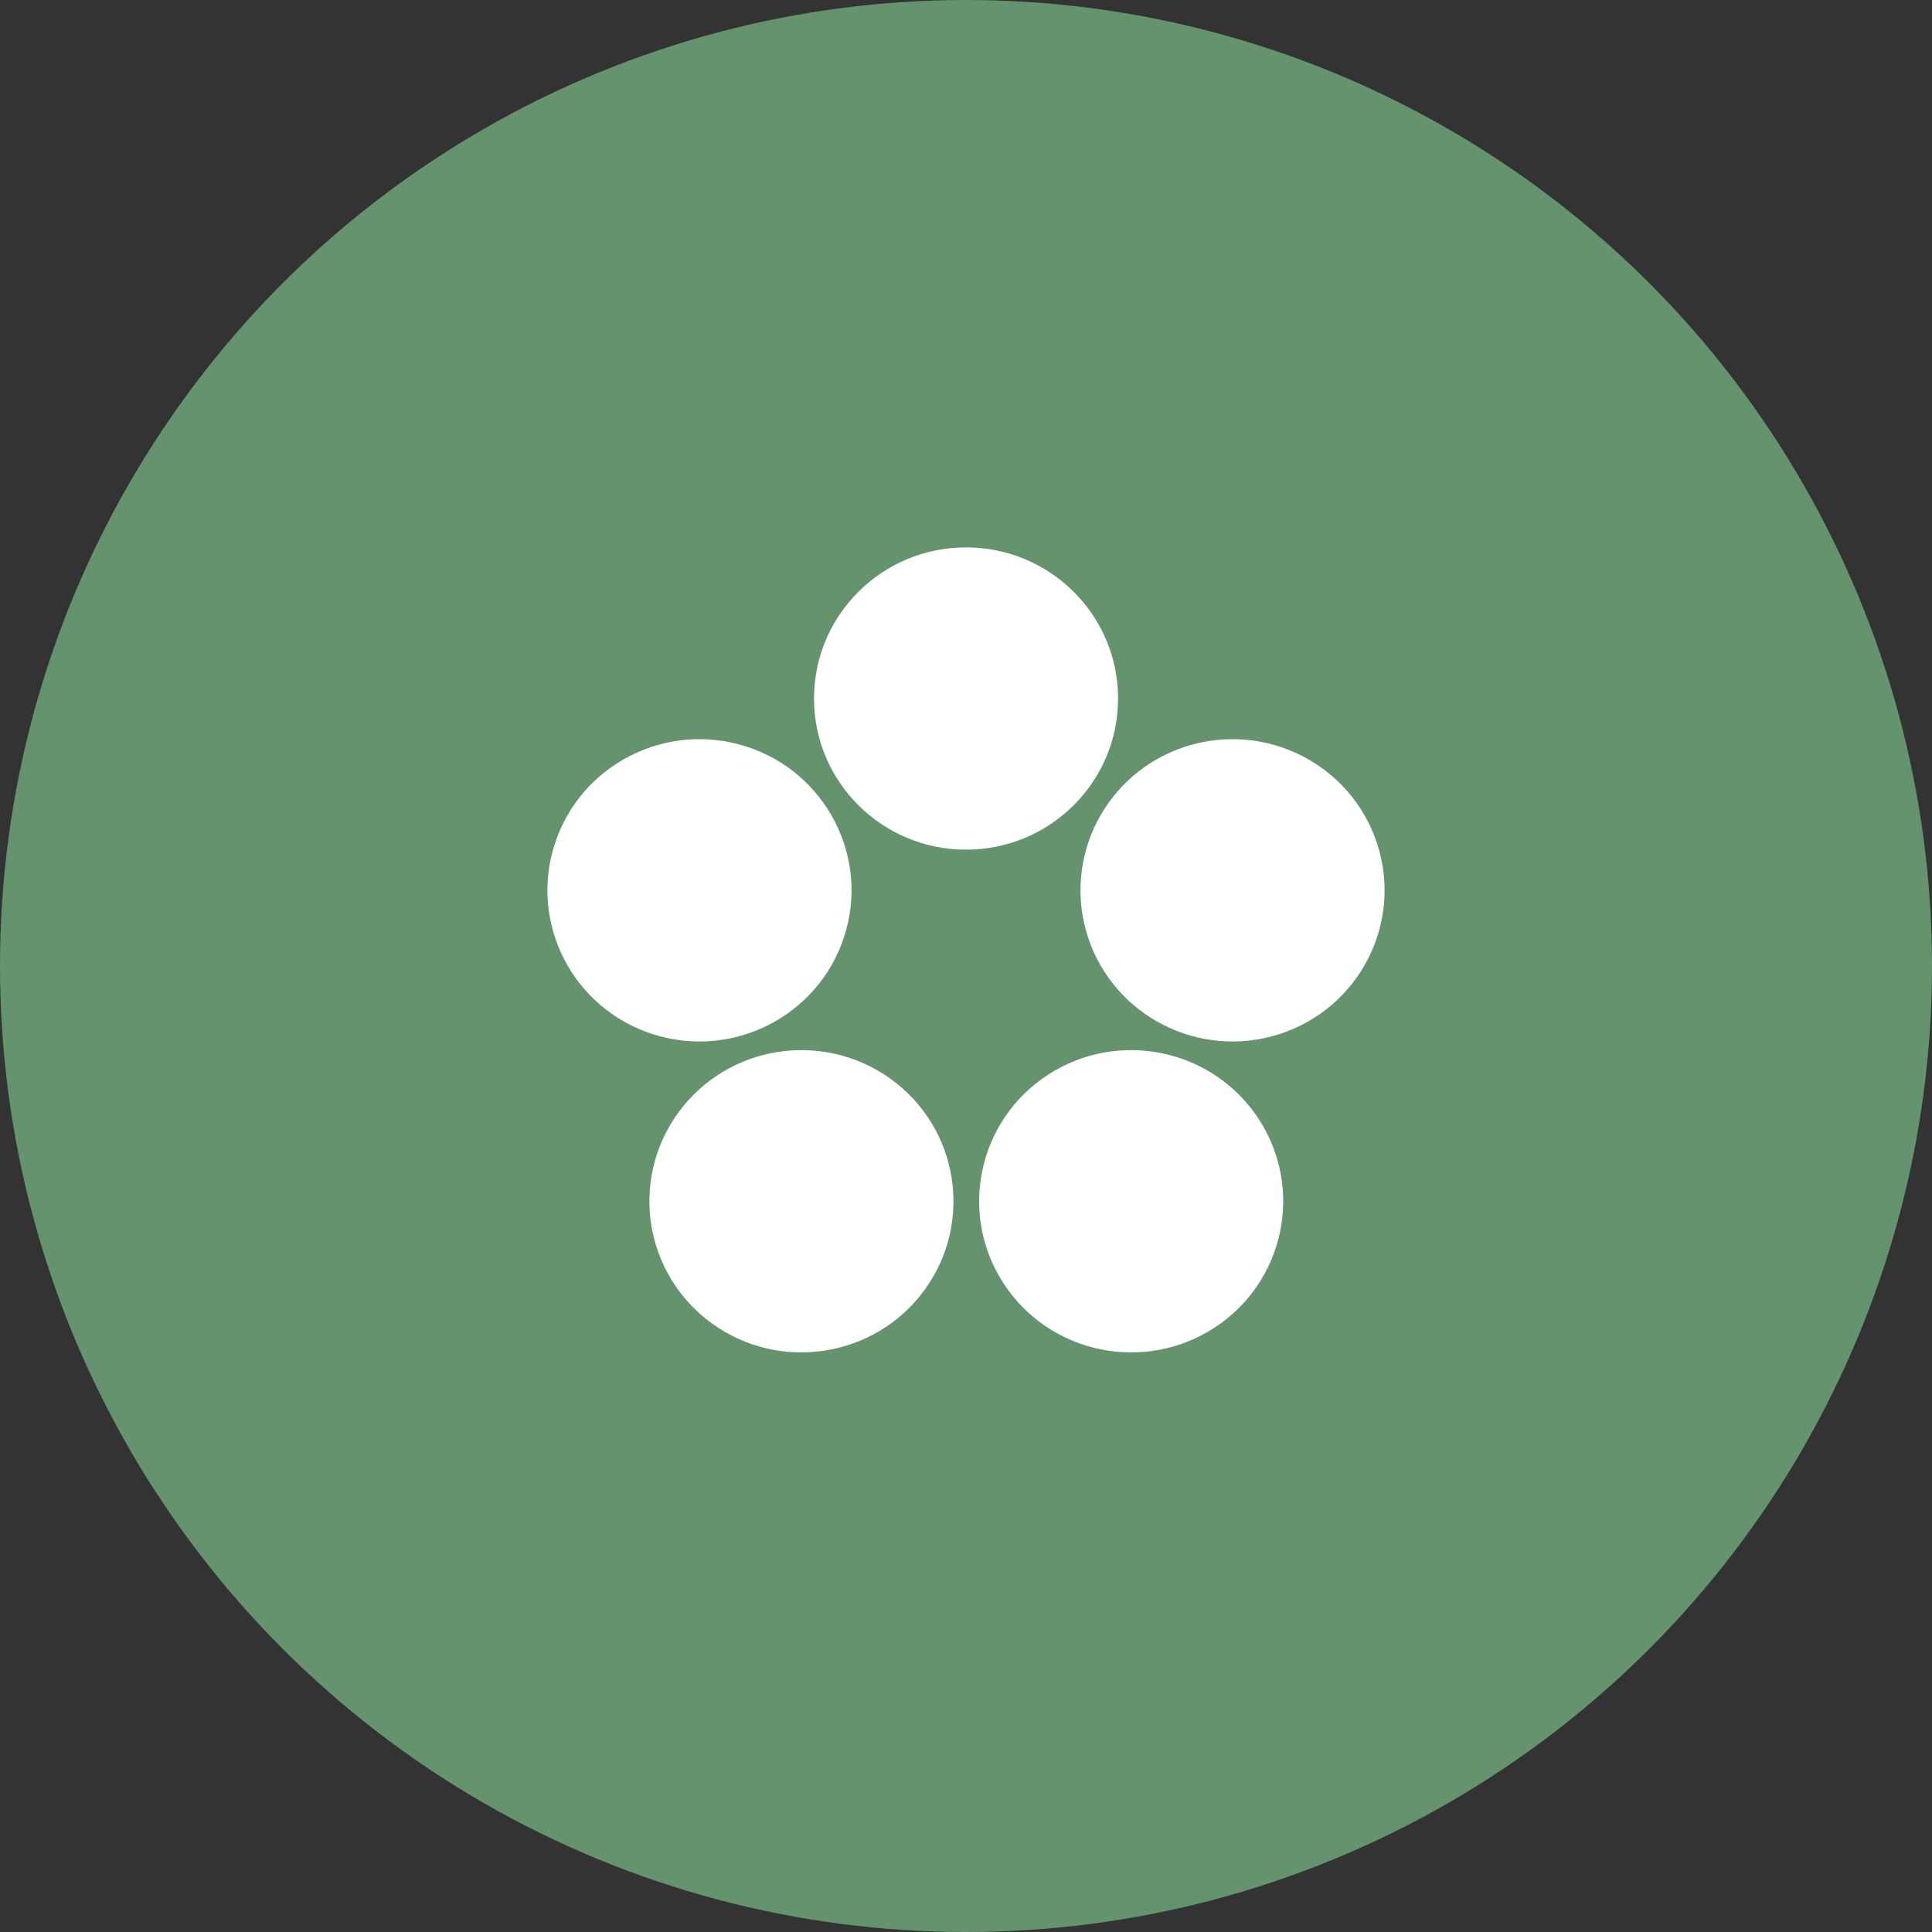 <?xml version="1.0" encoding="UTF-8"?> <svg xmlns="http://www.w3.org/2000/svg" width="60" height="60" viewBox="0 0 60 60" fill="none"><rect x="0" y="0" width="60" height="60" fill="#333333" stroke="none"/> <circle cx="30" cy="30" r="30" fill="#65936E"></circle> <path fill-rule="evenodd" clip-rule="evenodd" d="M30.002 17C32.609 17 34.723 19.101 34.723 21.693C34.723 24.285 32.609 26.387 30.002 26.387C27.394 26.387 25.28 24.285 25.28 21.693C25.28 19.101 27.394 17 30.002 17ZM22.114 41.103C20.004 39.58 19.537 36.645 21.07 34.547C22.602 32.45 25.555 31.986 27.664 33.509C29.774 35.033 30.241 37.968 28.709 40.065C27.176 42.162 24.224 42.627 22.114 41.103ZM38.949 34.547C40.482 36.645 40.014 39.58 37.905 41.103C35.795 42.627 32.842 42.162 31.31 40.065C29.777 37.968 30.245 35.033 32.354 33.509C34.464 31.986 37.416 32.45 38.949 34.547ZM17.232 26.2C18.038 23.734 20.702 22.385 23.182 23.186C25.662 23.987 27.019 26.635 26.213 29.1C25.407 31.565 22.744 32.914 20.264 32.114C17.784 31.312 16.427 28.665 17.232 26.2ZM36.818 23.186C39.298 22.385 41.962 23.734 42.768 26.2C43.573 28.665 42.216 31.312 39.736 32.114C37.256 32.914 34.593 31.565 33.787 29.1C32.981 26.635 34.339 23.987 36.818 23.186Z" fill="white"></path> </svg> 
